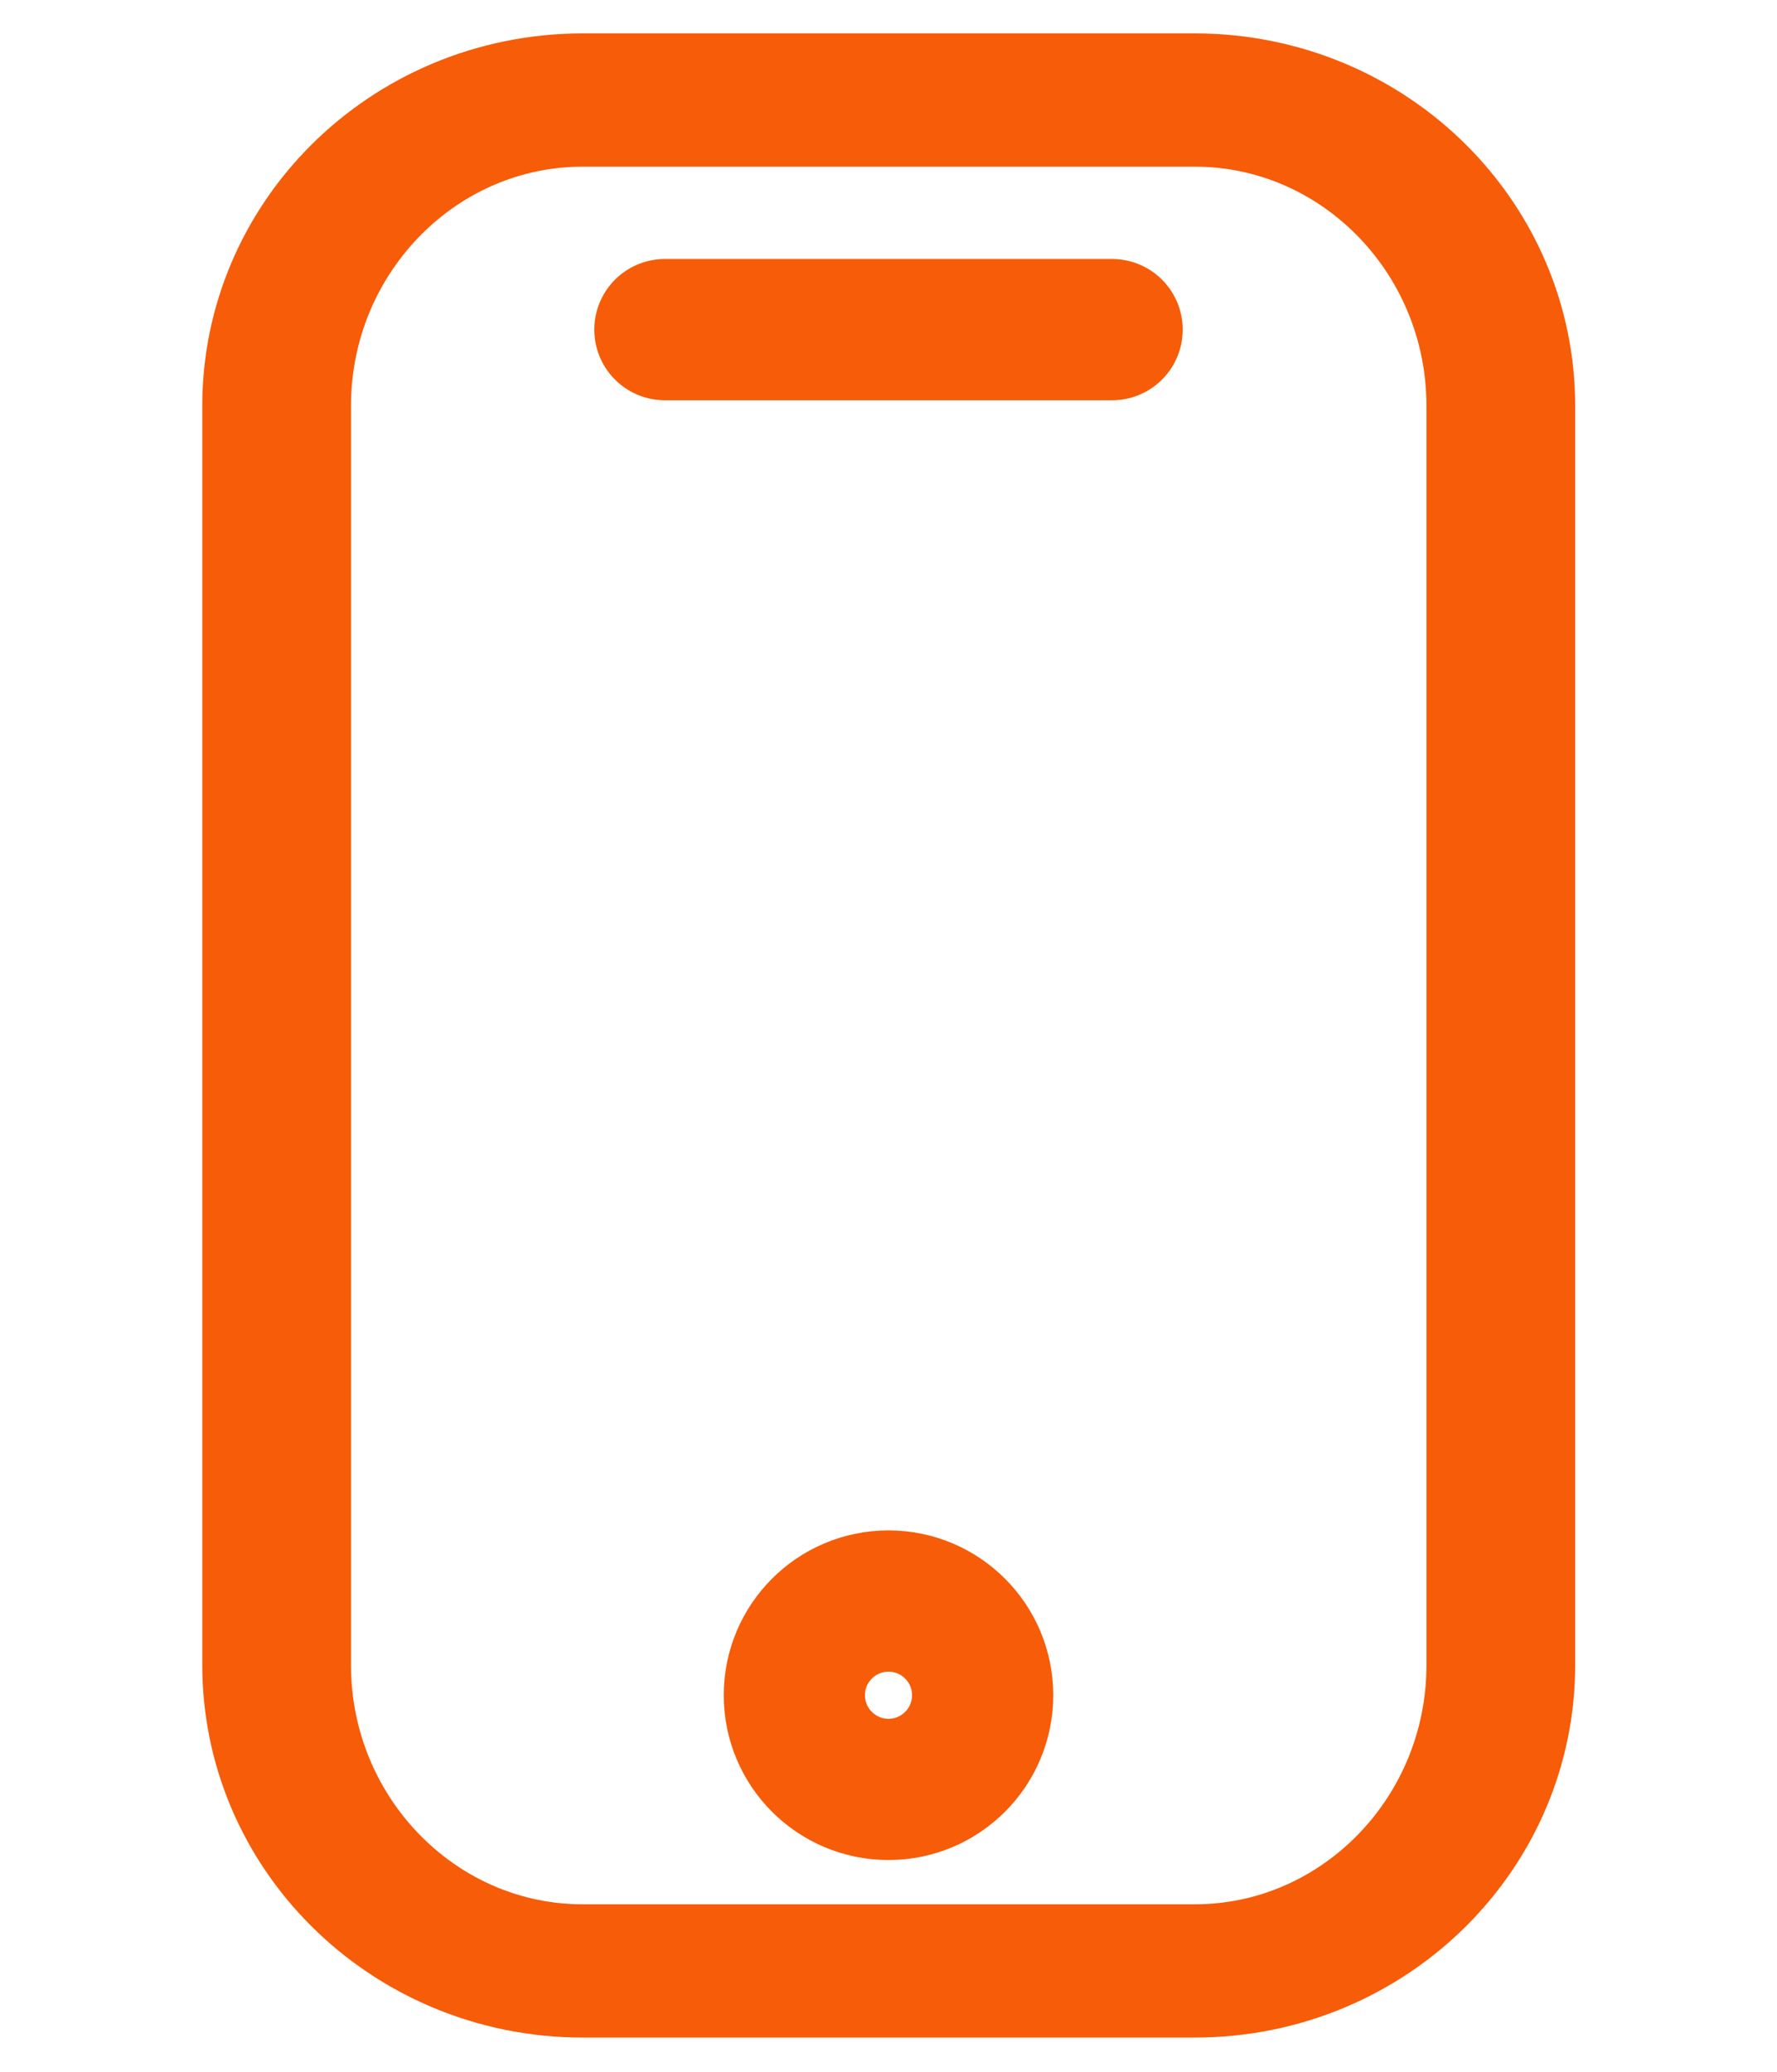 <?xml version="1.0" encoding="UTF-8" standalone="no"?>
<!DOCTYPE svg PUBLIC "-//W3C//DTD SVG 1.1//EN" "http://www.w3.org/Graphics/SVG/1.1/DTD/svg11.dtd">
<svg width="100%" height="100%" viewBox="0 0 151 176" version="1.1" xmlns="http://www.w3.org/2000/svg" xmlns:xlink="http://www.w3.org/1999/xlink" xml:space="preserve" xmlns:serif="http://www.serif.com/" style="fill-rule:evenodd;clip-rule:evenodd;stroke-linecap:round;stroke-linejoin:round;stroke-miterlimit:1.5;">
    <g transform="matrix(1.095,0,0,0.981,-7.153,3.593)">
        <path d="M123,31.491C123,16.87 112.358,5 99.25,5L51.75,5C38.642,5 28,16.87 28,31.491L28,140.509C28,155.13 38.642,167 51.75,167L99.25,167C112.358,167 123,155.13 123,140.509L123,31.491Z" style="fill:none;stroke:rgb(247,92,8);stroke-width:11.54px;"/>
    </g>
    <g transform="matrix(1,0,0,1,-2.5,5)">
        <circle cx="78" cy="139" r="8" style="fill:none;stroke:rgb(247,92,8);stroke-width:12px;"/>
    </g>
    <g transform="matrix(1,0,0,1,-2.5,0)">
        <path d="M59,28L97,28" style="fill:none;stroke:rgb(247,92,8);stroke-width:12px;"/>
    </g>
</svg>
